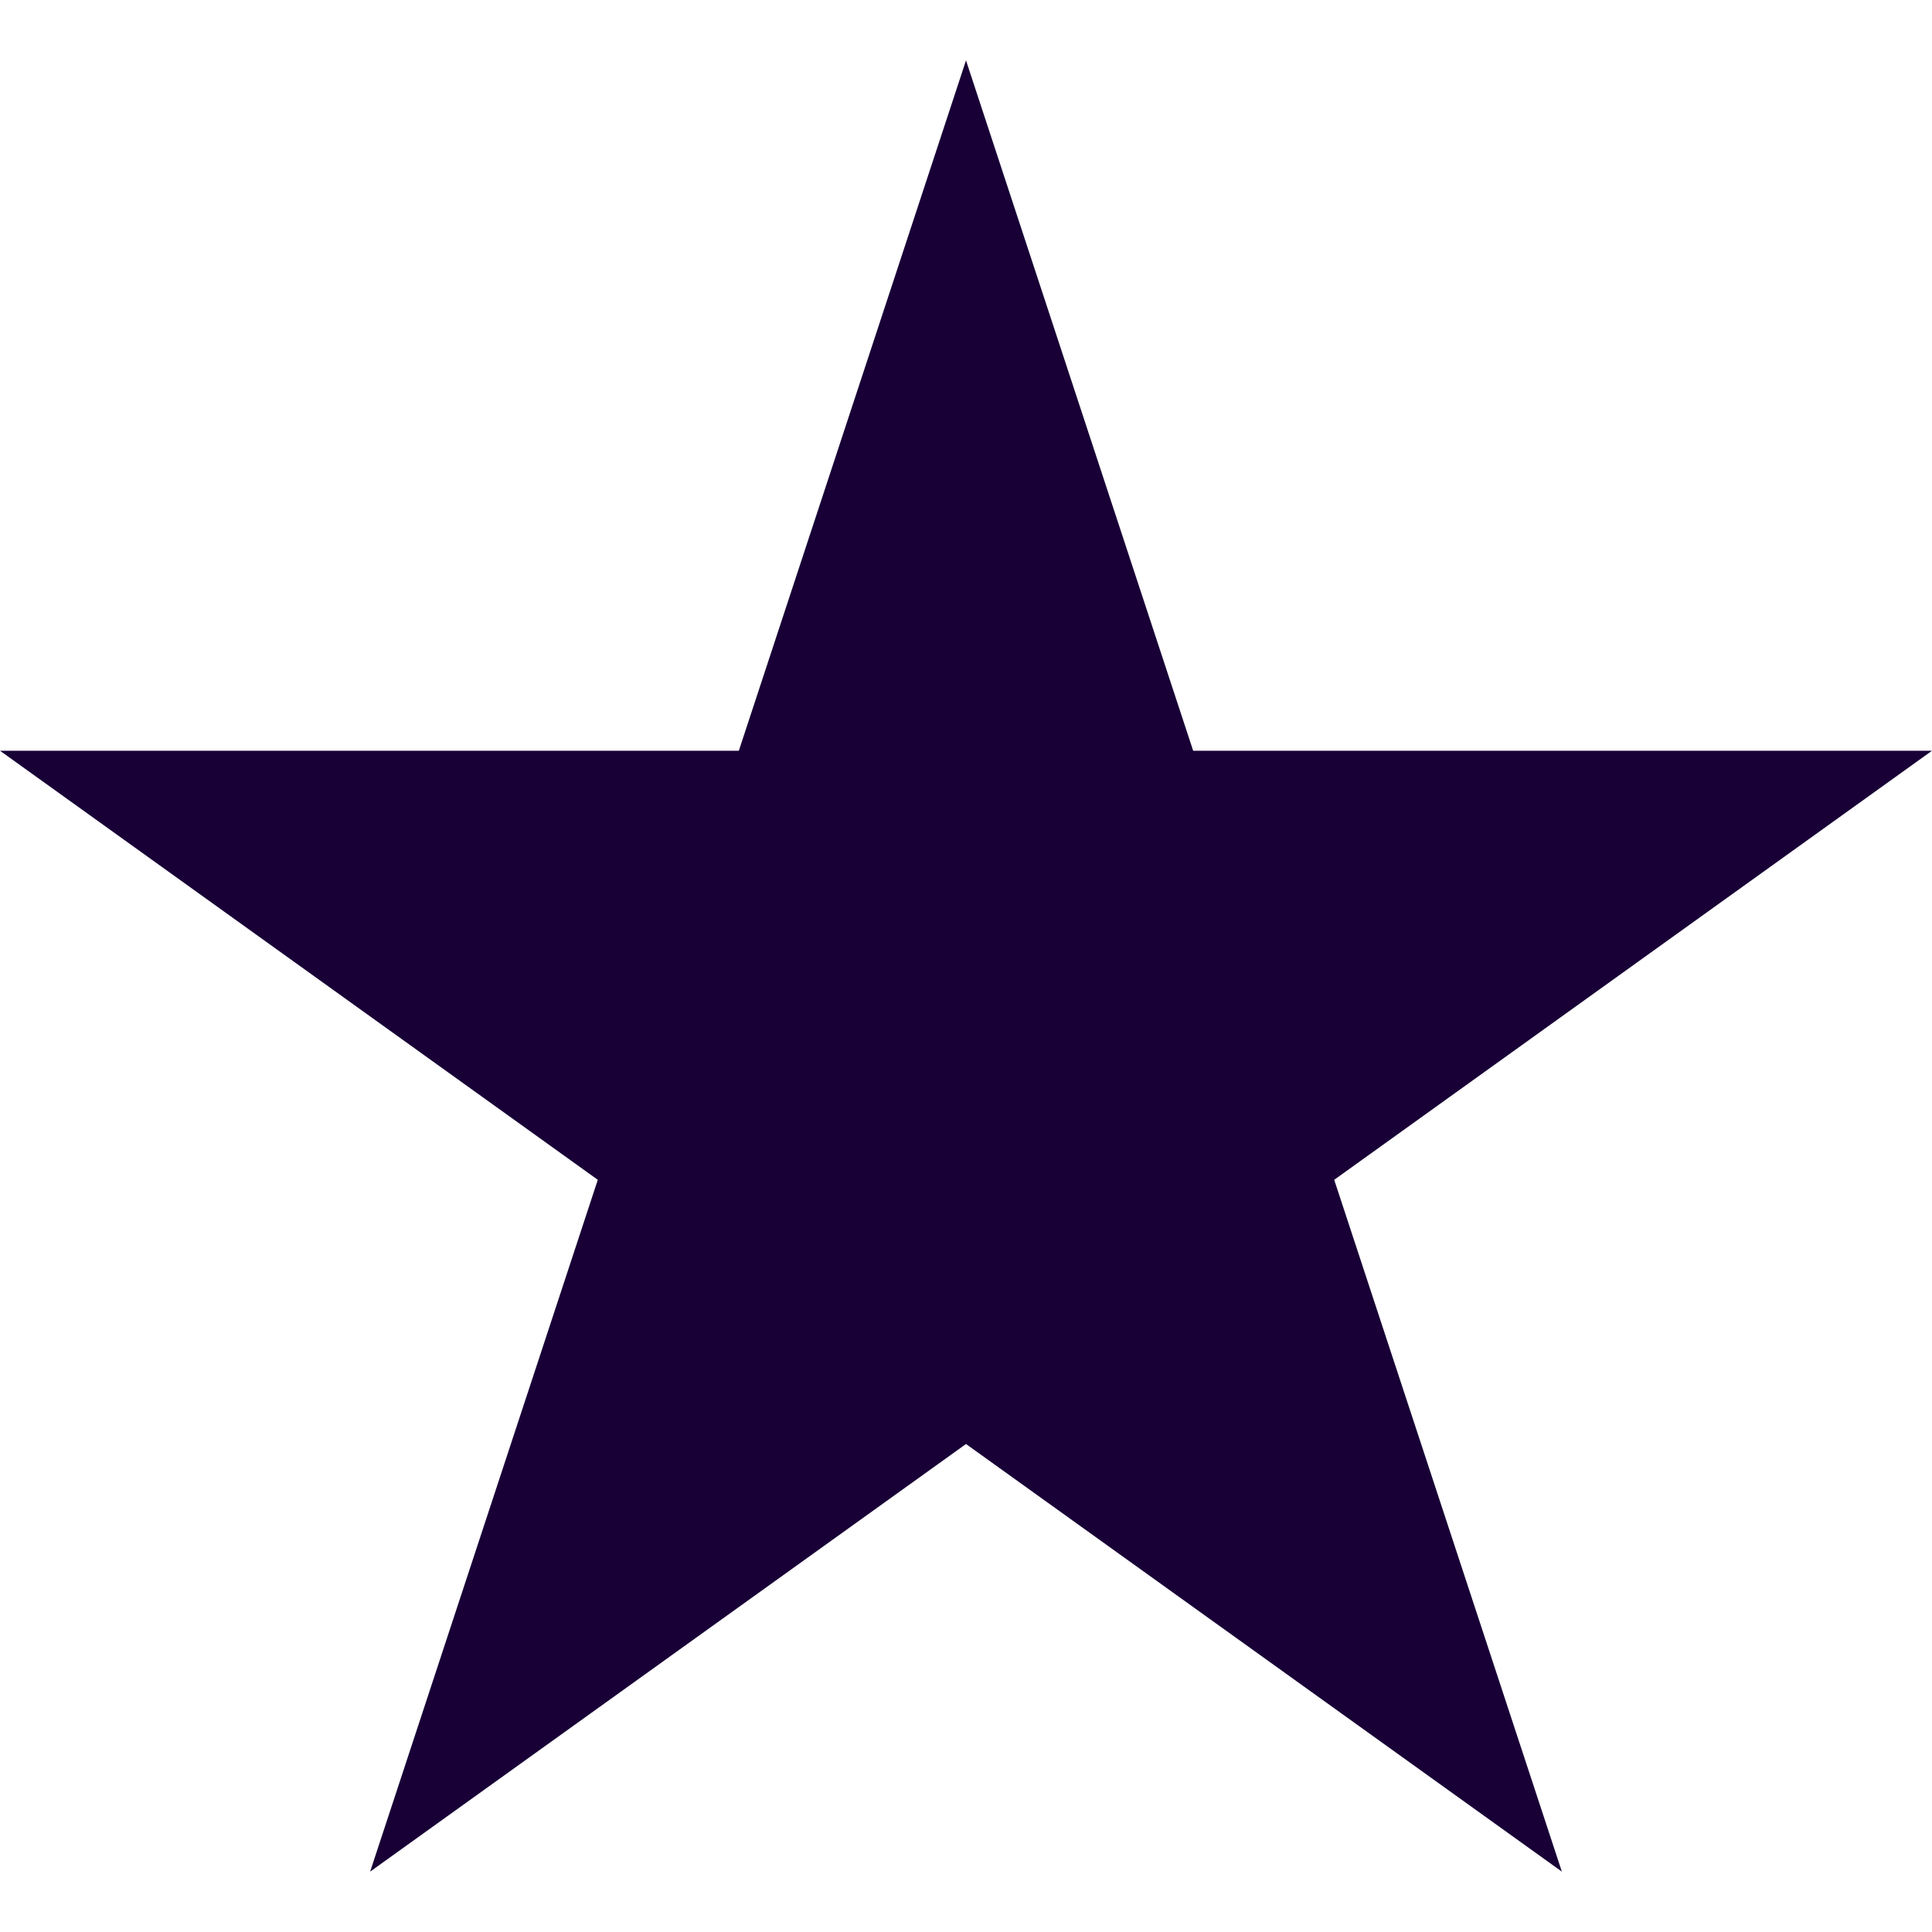 <?xml version="1.0" encoding="utf-8"?>
<svg xmlns="http://www.w3.org/2000/svg" fill="none" height="100%" overflow="visible" preserveAspectRatio="none" style="display: block;" viewBox="0 0 12 12" width="100%">
<g clip-path="url(#clip0_0_26712)" id="Icon / S / StarFilled">
<path d="M7.411 4.663L6 0.375L4.589 4.663H0L3.713 7.328L2.299 11.625L6 8.969L9.701 11.625L8.287 7.328L12 4.663H7.411Z" fill="#180036" id="Shape"/>
</g>
<defs>
<clipPath id="clip0_0_26712">
<rect fill="white" height="12" width="12"/>
</clipPath>
</defs>
</svg>